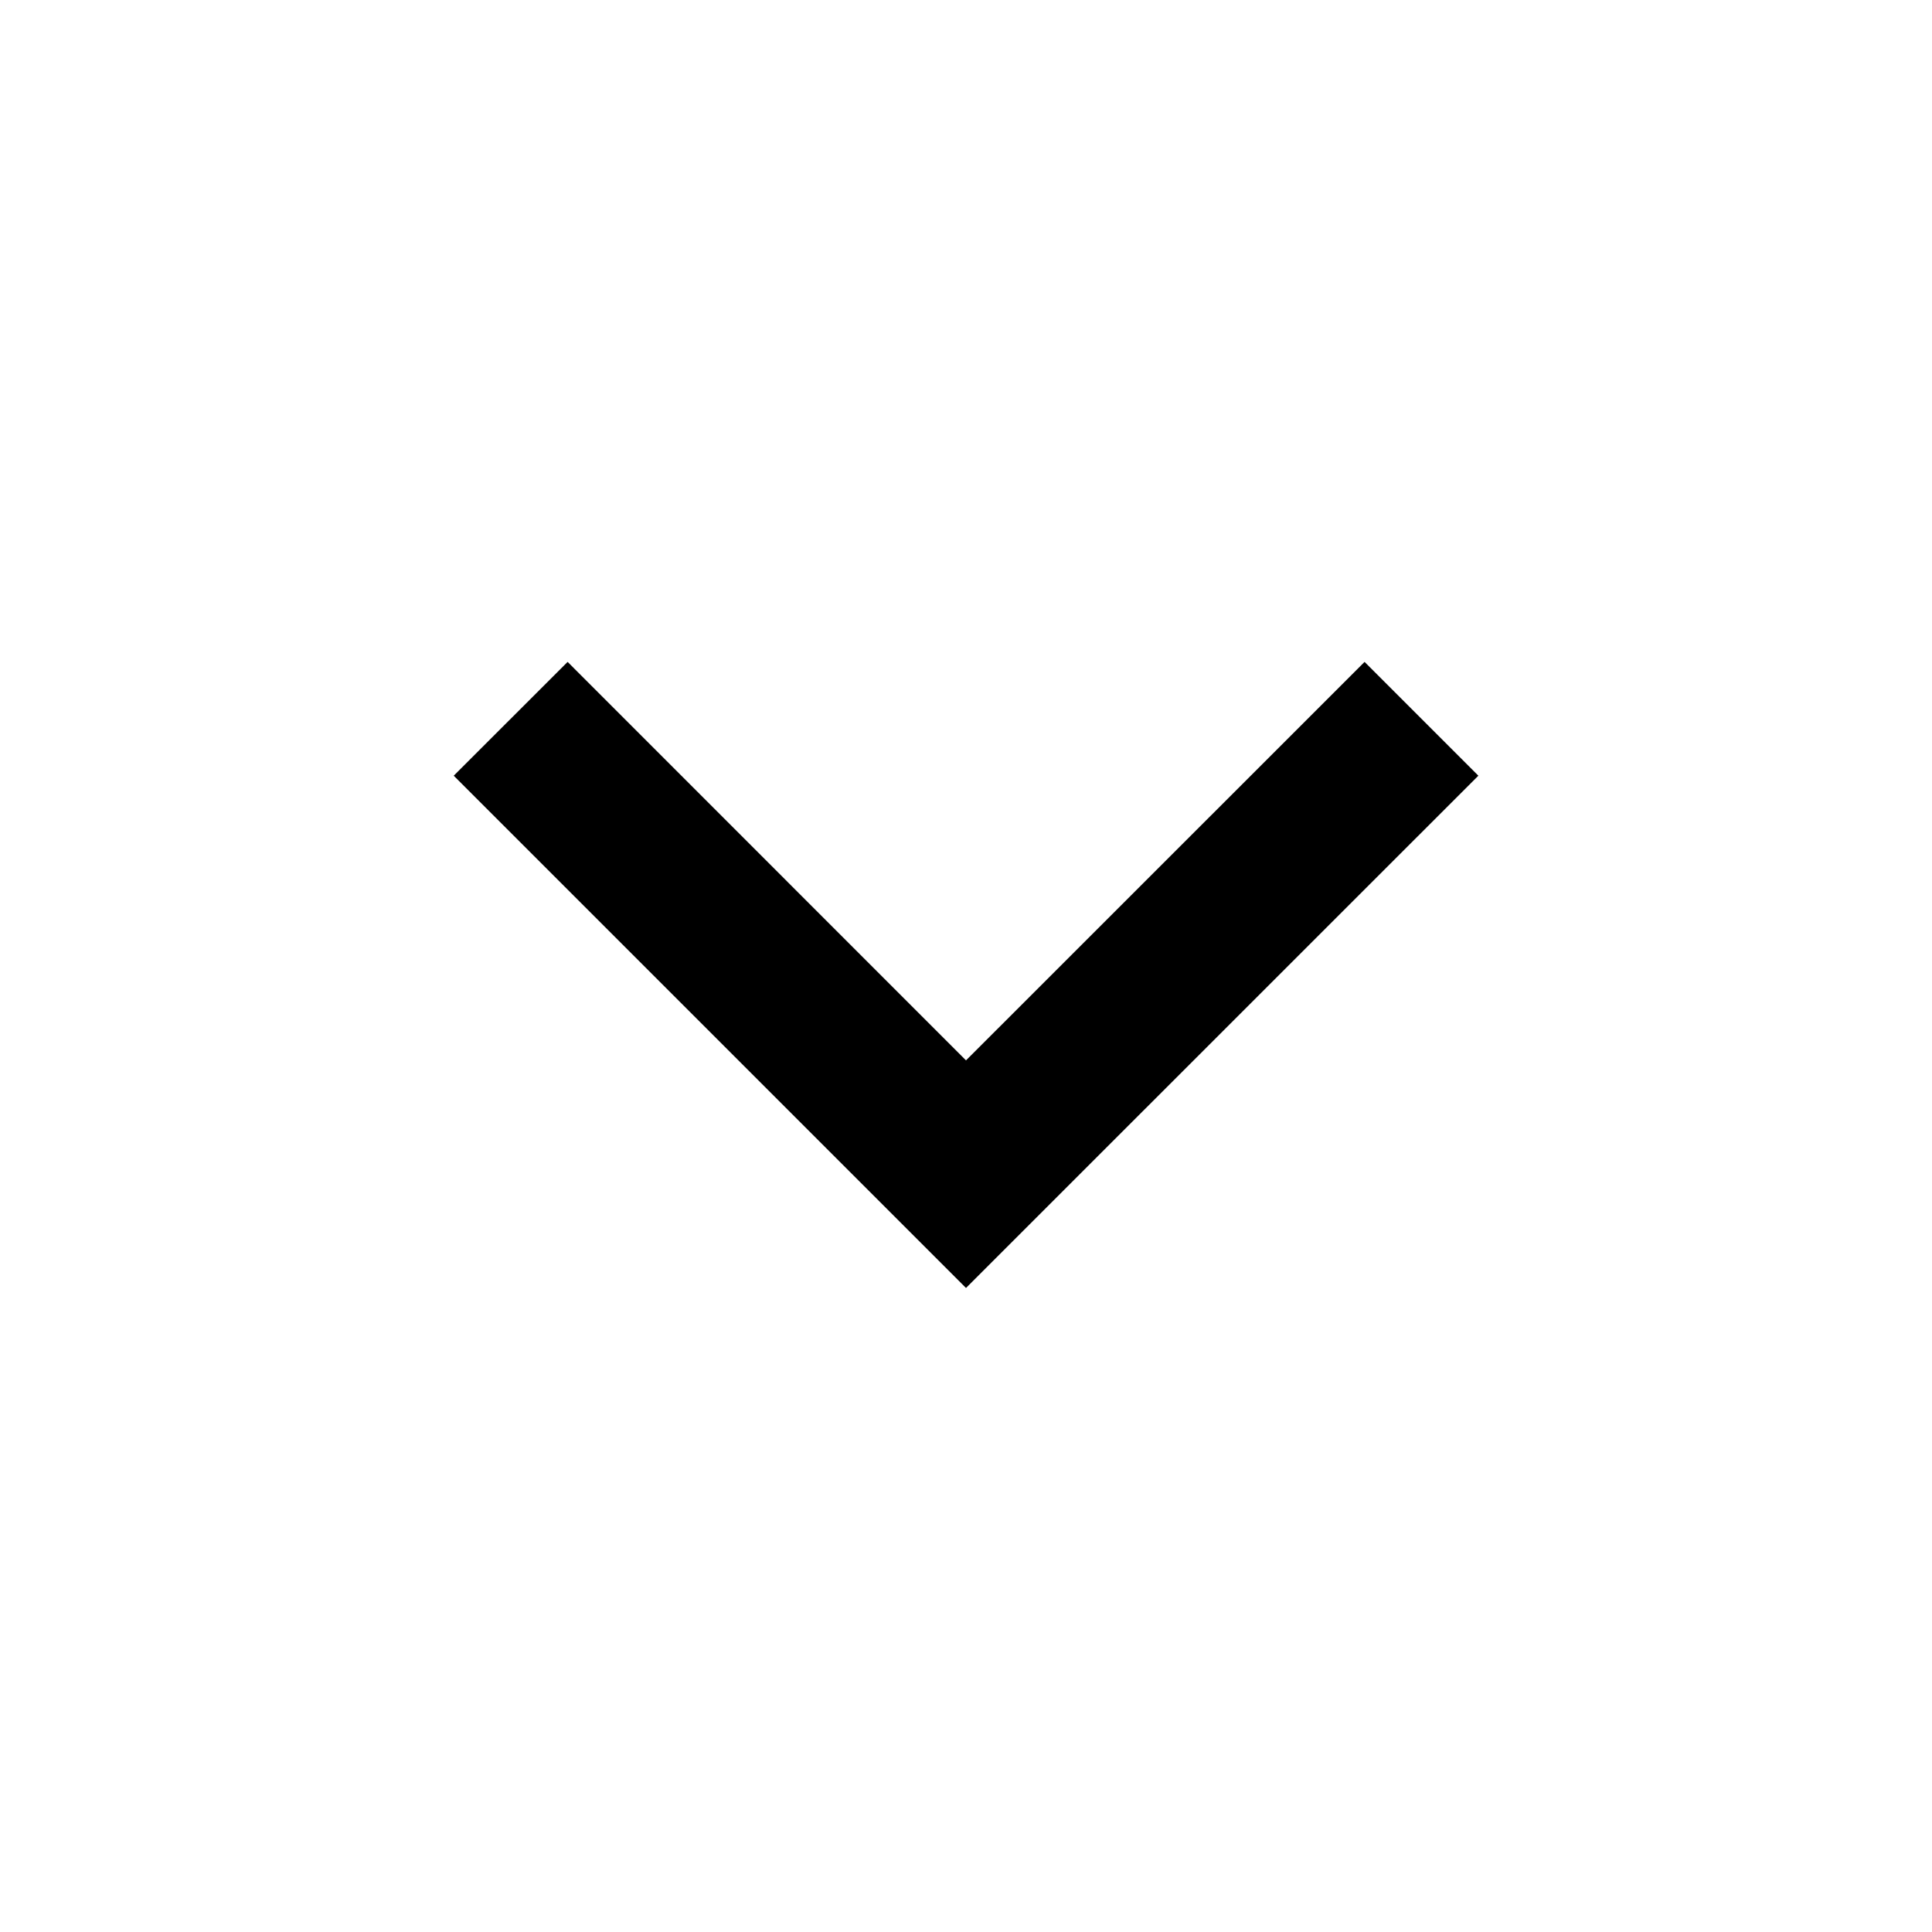 <svg xmlns="http://www.w3.org/2000/svg" width="20" height="20" fill="none"><path fill="color(display-p3 .271 .29 .317)" d="m10 10.977 4.126-4.125 1.178 1.178L10 13.333 4.697 8.03l1.179-1.178L10 10.977z"/></svg>